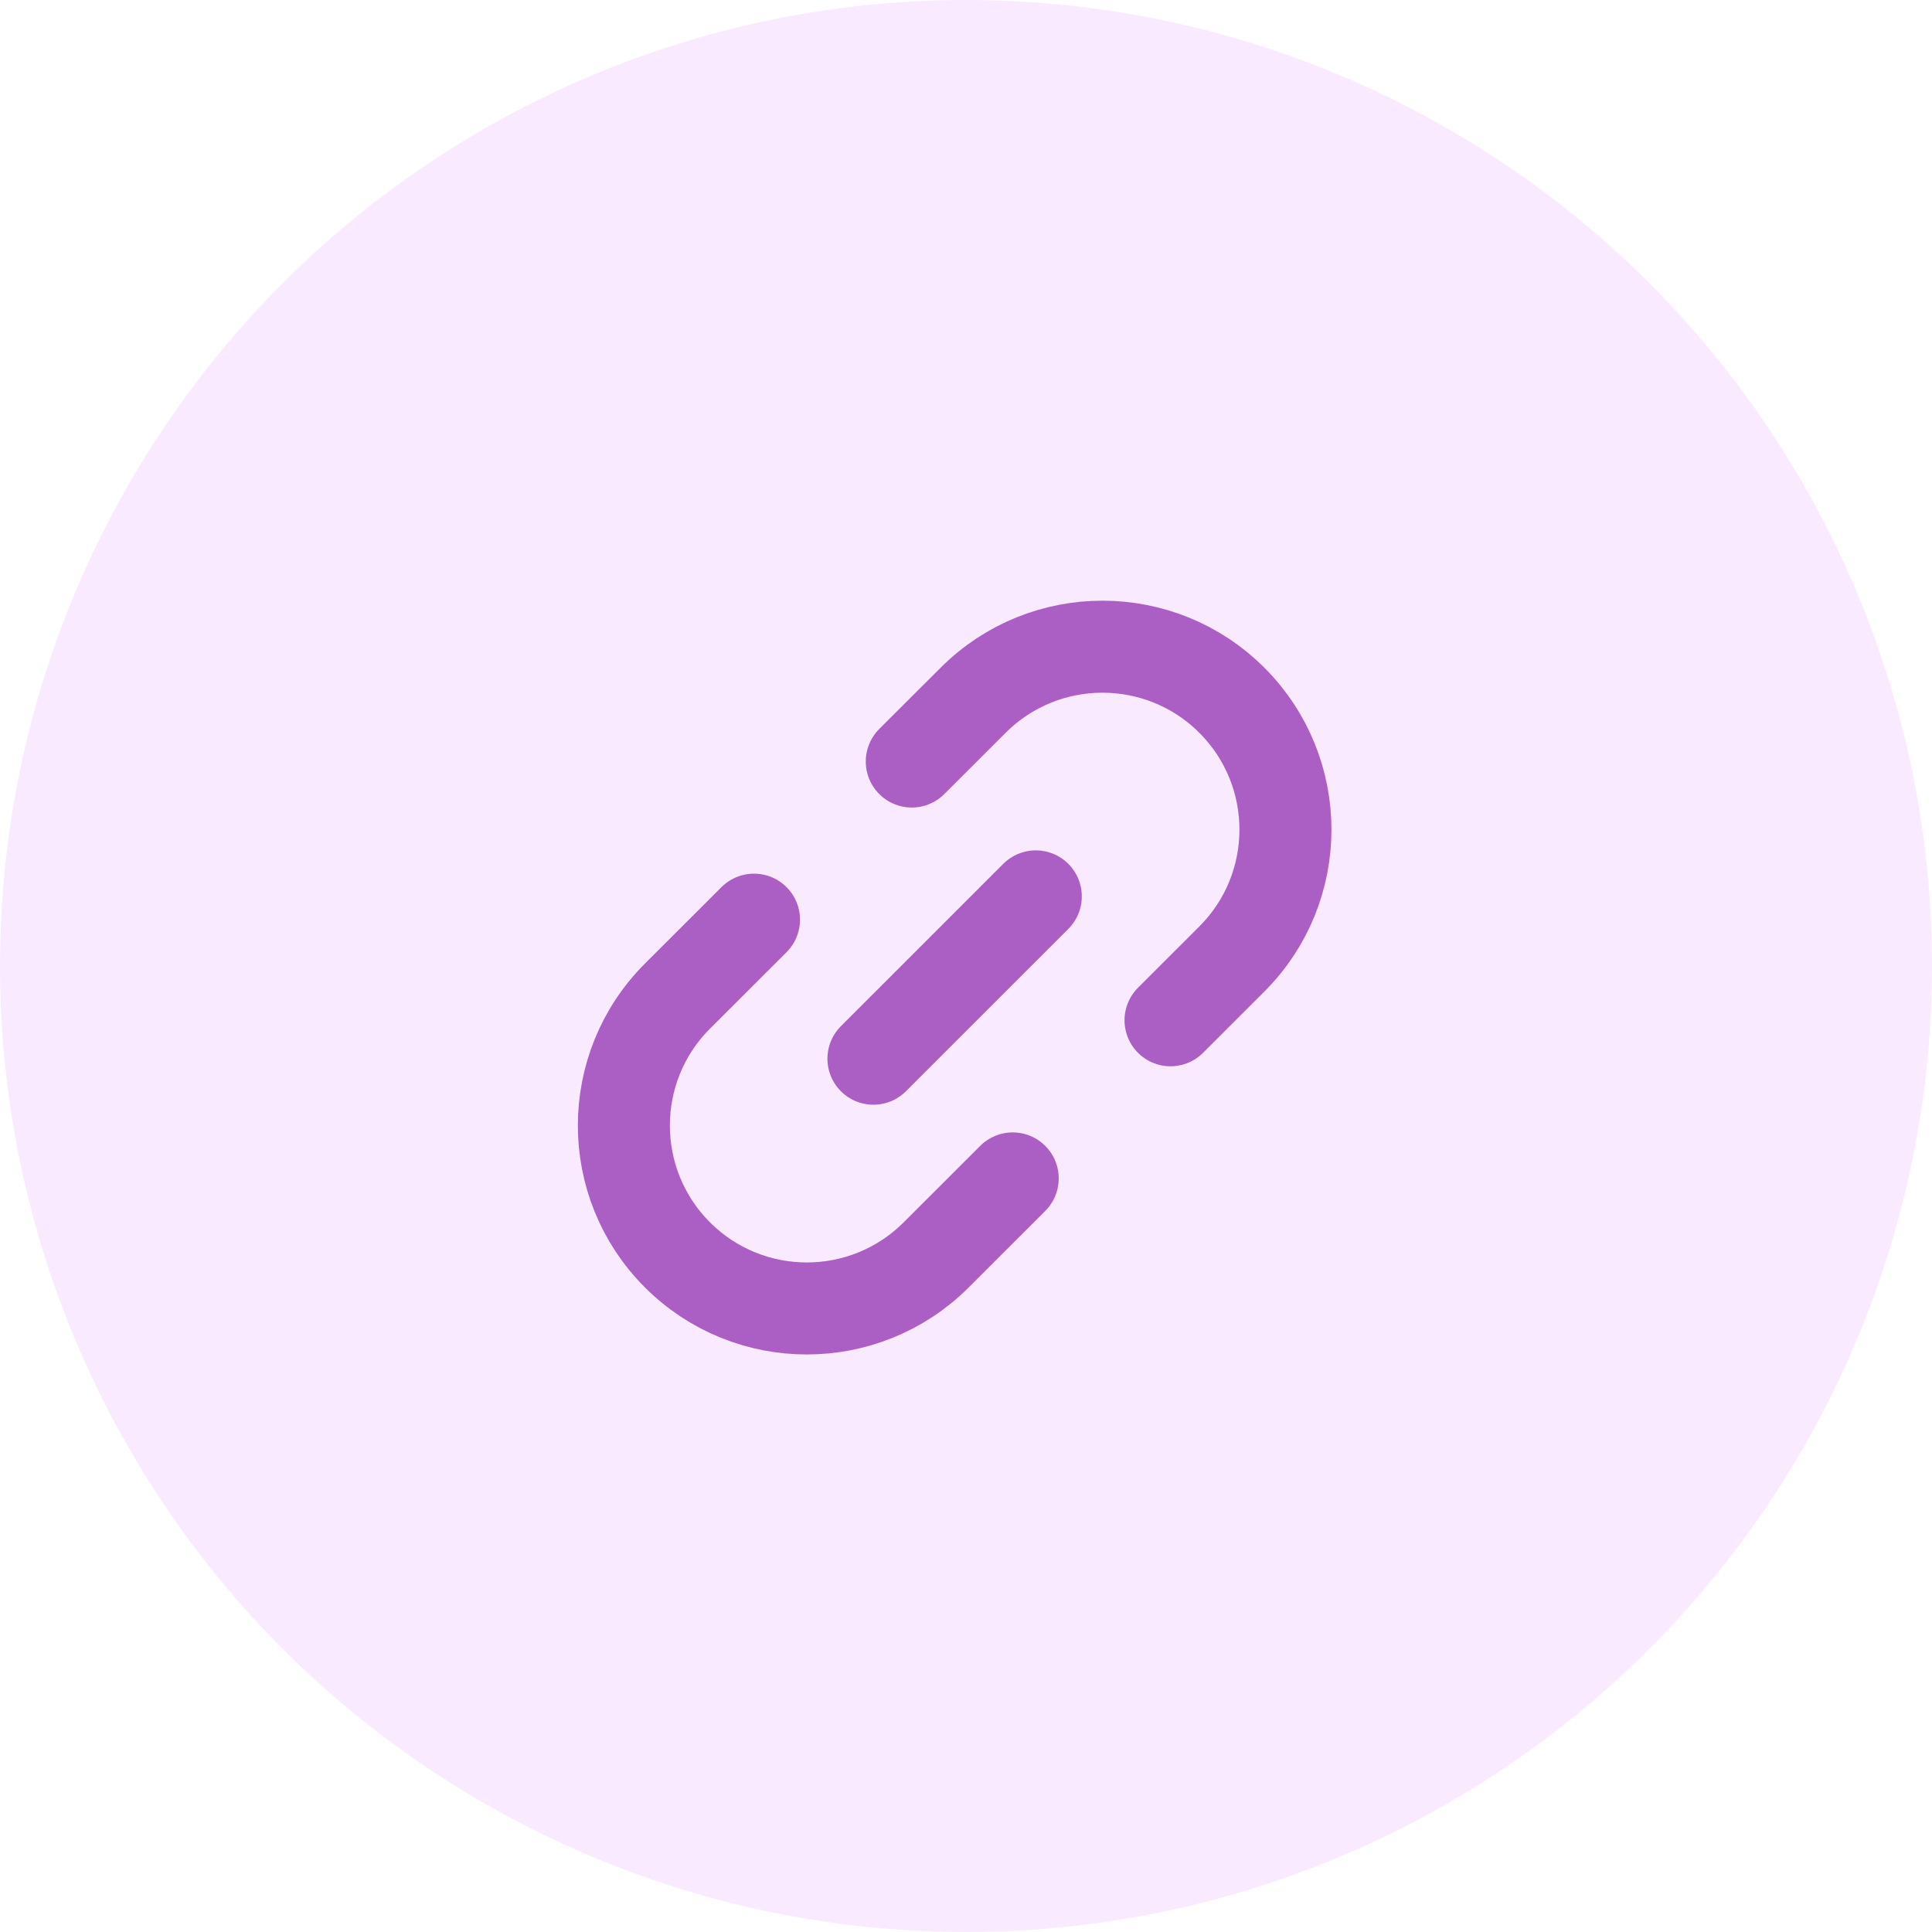 <?xml version="1.0" encoding="UTF-8"?>
<svg xmlns="http://www.w3.org/2000/svg" width="56" height="56" viewBox="0 0 56 56" fill="none">
  <circle opacity="0.5" cx="28" cy="28" r="28" fill="#F4D6FF"></circle>
  <g clip-path="url(#clip0_2456_48456)">
    <path d="M33.928 29.573L35.703 27.8C37.777 25.729 37.778 22.37 35.706 20.298V20.298C33.636 18.228 30.28 18.227 28.209 20.295L26.428 22.073" stroke="#AB5FC4" stroke-width="2.667" stroke-linecap="round"></path>
    <path d="M21.855 26.657L19.639 28.87C17.566 30.941 17.564 34.301 19.636 36.373V36.373C21.706 38.443 25.062 38.444 27.134 36.375L29.354 34.157" stroke="#AB5FC4" stroke-width="2.667" stroke-linecap="round"></path>
    <path d="M30.023 25.982L25.317 30.687" stroke="#AB5FC4" stroke-width="2.667" stroke-linecap="round"></path>
  </g>
  <defs>
    <clipPath id="clip0_2456_48456">
      <rect width="24" height="24" fill="white" transform="translate(16 16)"></rect>
    </clipPath>
  </defs>
</svg>
